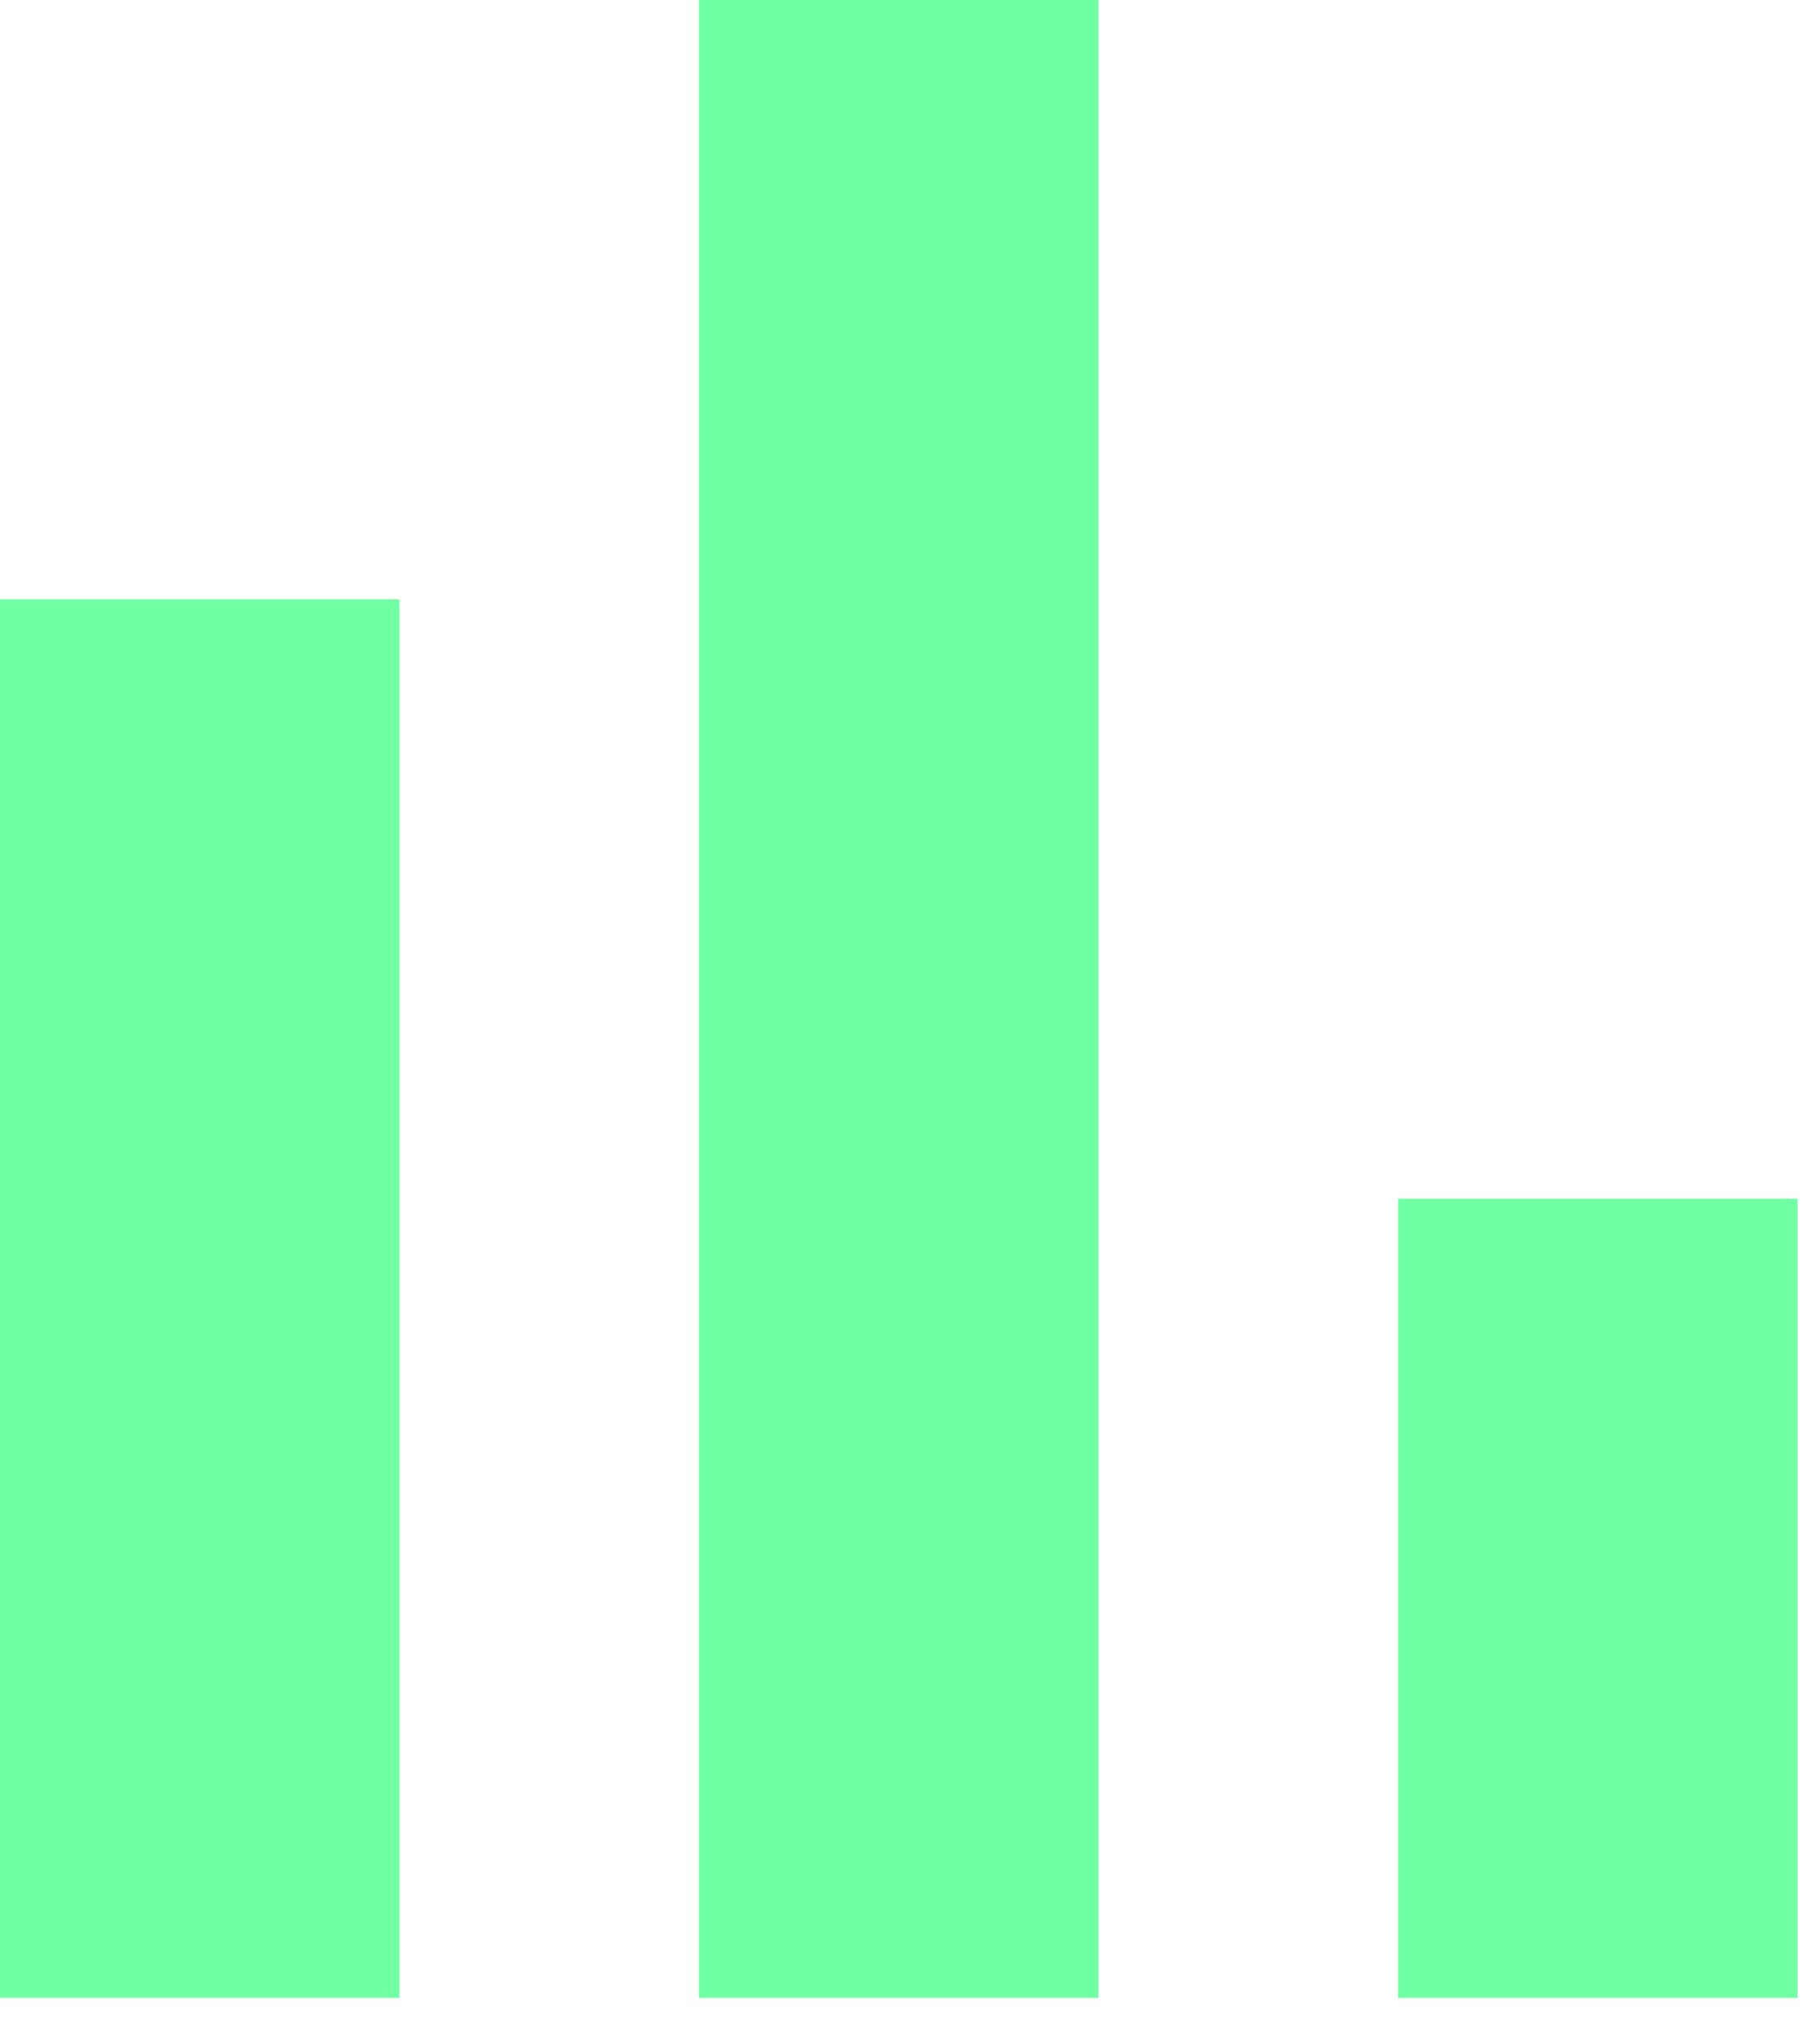 <?xml version="1.0" encoding="utf-8"?>
<svg xmlns="http://www.w3.org/2000/svg" fill="none" height="100%" overflow="visible" preserveAspectRatio="none" style="display: block;" viewBox="0 0 27 30" width="100%">
<path d="M0 29.63V8.889H5.926V29.63H0ZM10.37 29.63V0H16.296V29.63H10.37ZM20.741 29.63V17.778H26.667V29.63H20.741Z" fill="#70FFA3" id="Vector"/>
</svg>